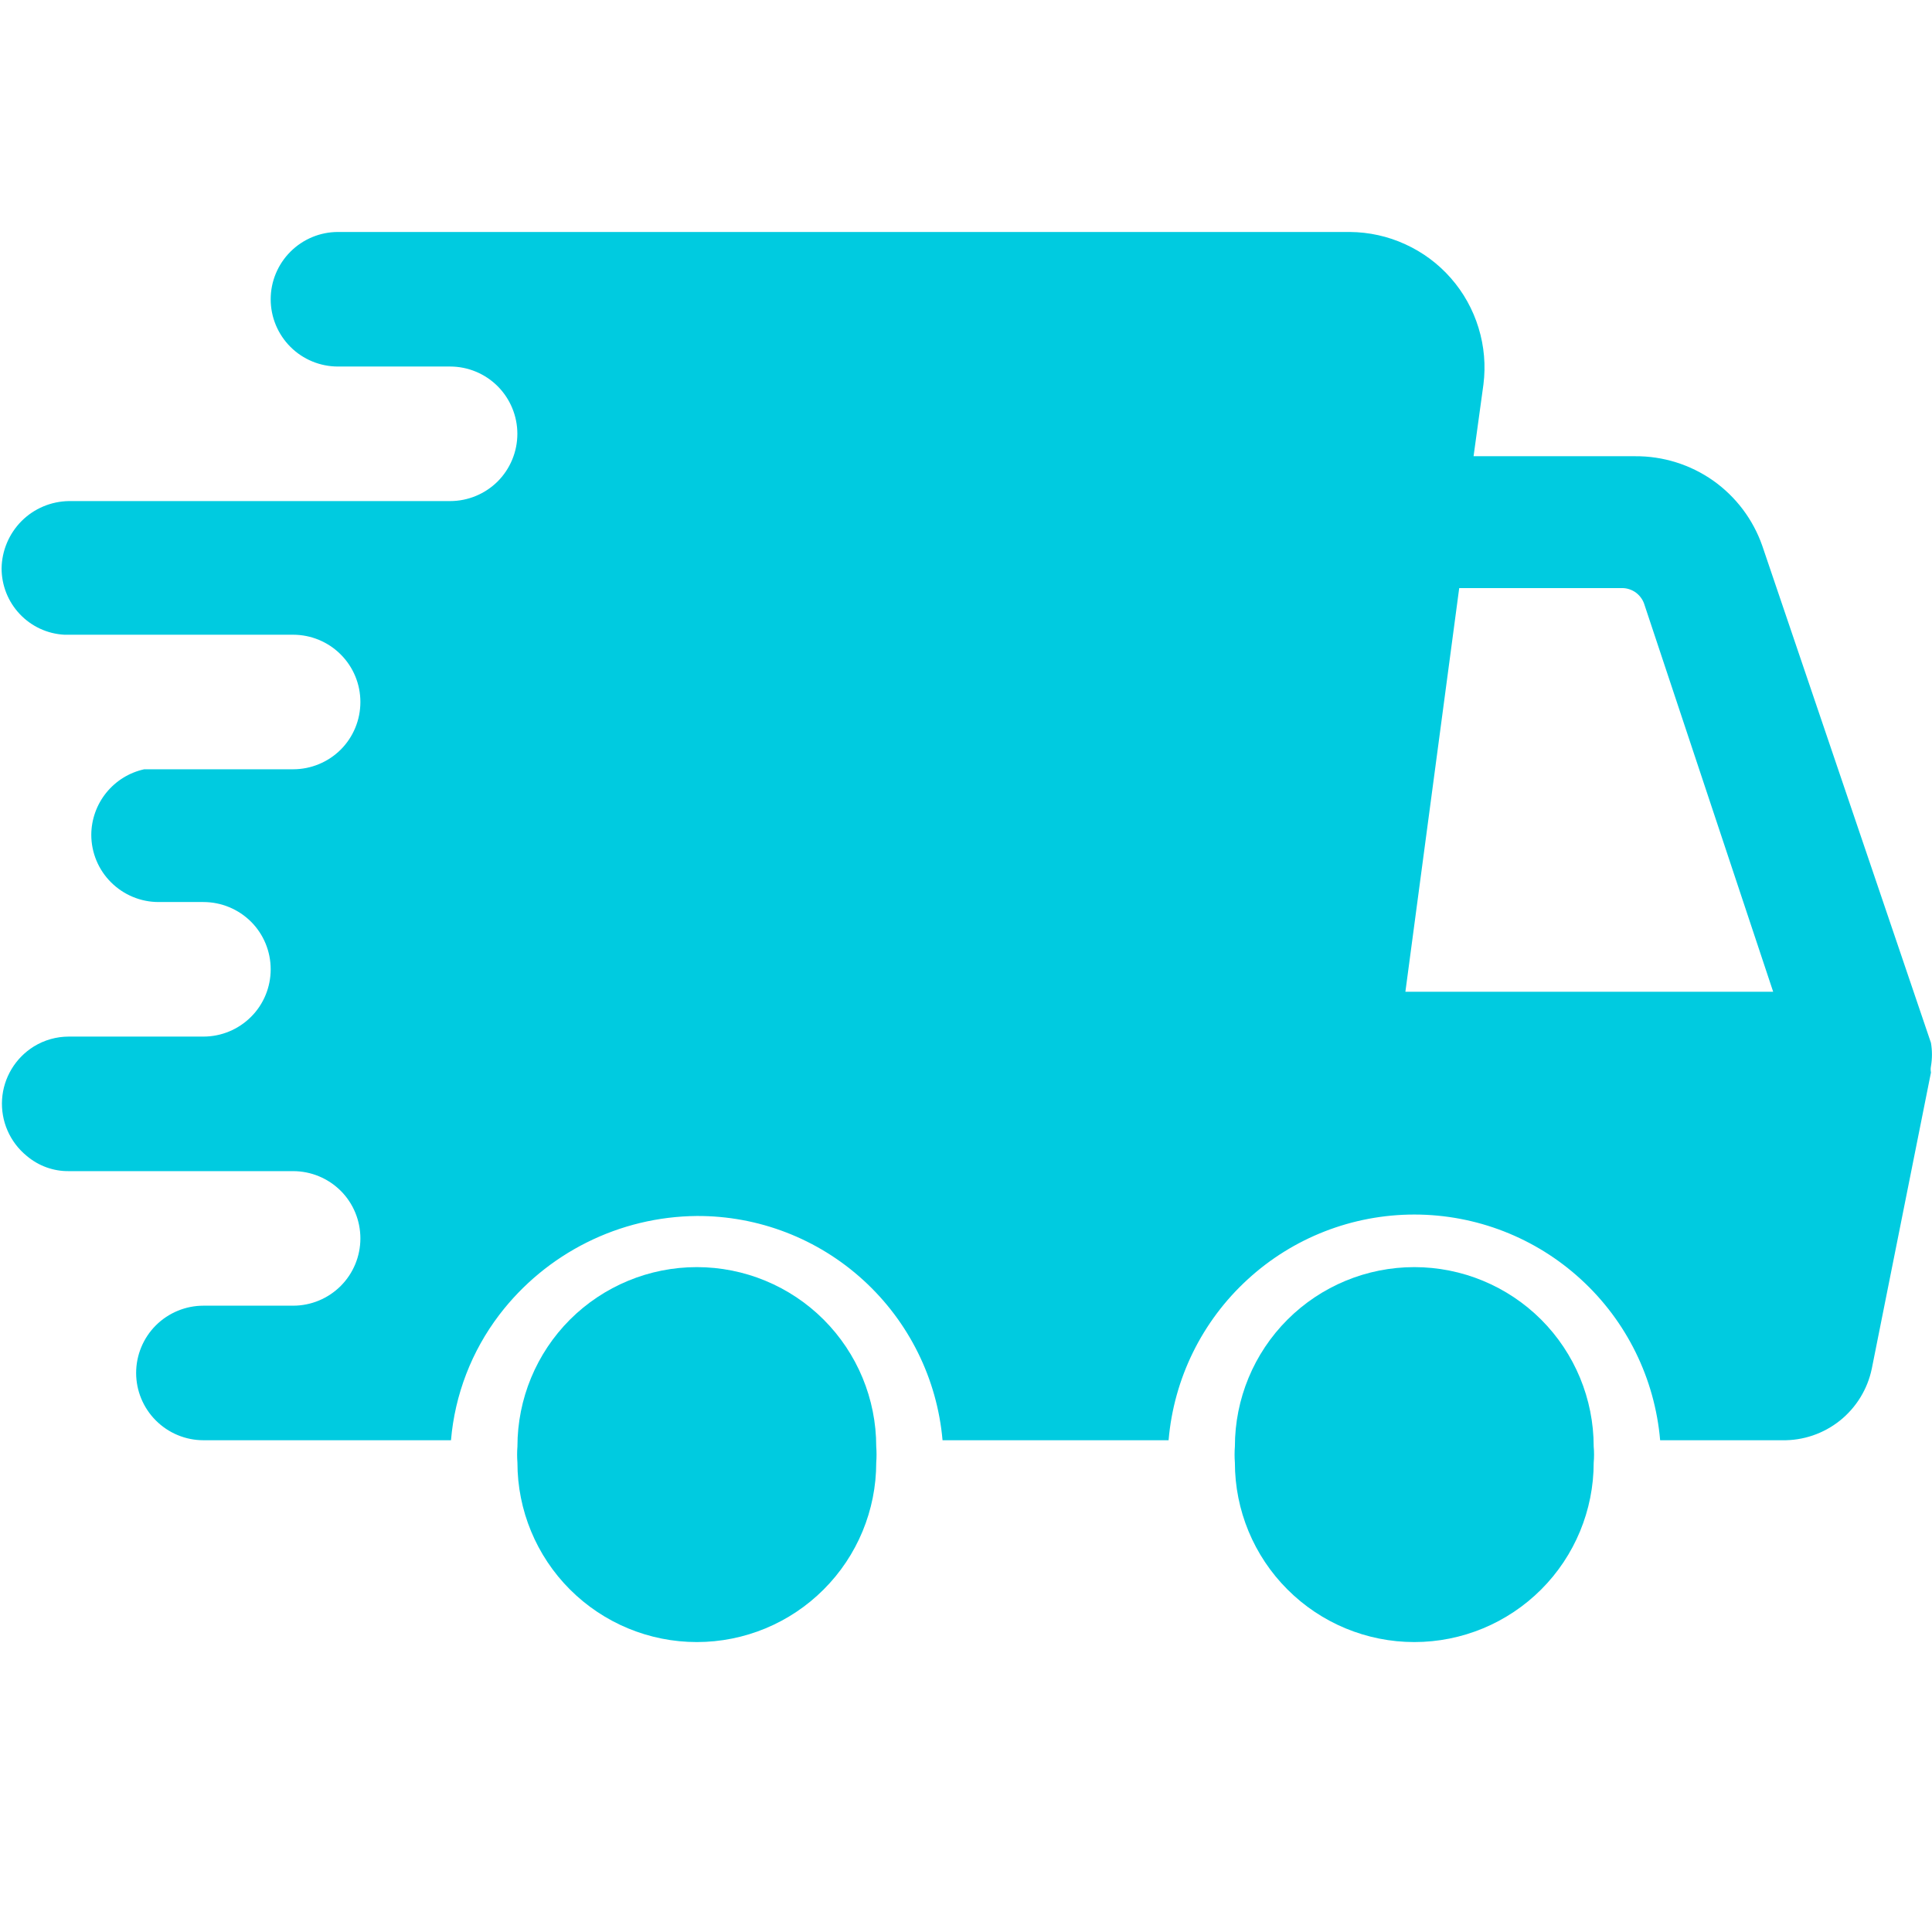 <svg width="28" height="28" viewBox="0 0 28 28" fill="none" xmlns="http://www.w3.org/2000/svg">
<g clip-path="url(#clip0_4052_3960)">
<path d="M23.097 21.198C23.104 21.12 23.104 21.041 23.097 20.964C23.097 20.274 22.823 19.613 22.336 19.125C21.848 18.638 21.187 18.364 20.497 18.364C19.808 18.364 19.146 18.638 18.659 19.125C18.171 19.613 17.897 20.274 17.897 20.964C17.891 21.041 17.891 21.12 17.897 21.198C17.897 21.887 18.171 22.549 18.659 23.036C19.146 23.524 19.808 23.798 20.497 23.798C21.187 23.798 21.848 23.524 22.336 23.036C22.823 22.549 23.097 21.887 23.097 21.198Z" fill="#00CBE0"/>
<path d="M12.699 21.198C12.705 21.12 12.705 21.041 12.699 20.964C12.699 20.274 12.425 19.613 11.937 19.125C11.45 18.638 10.788 18.364 10.099 18.364C9.409 18.364 8.748 18.638 8.26 19.125C7.773 19.613 7.499 20.274 7.499 20.964C7.493 21.041 7.493 21.12 7.499 21.198C7.499 21.887 7.773 22.549 8.26 23.036C8.748 23.524 9.409 23.798 10.099 23.798C10.788 23.798 11.45 23.524 11.937 23.036C12.425 22.549 12.699 21.887 12.699 21.198Z" fill="#00CBE0"/>
<path d="M2.948 15.023H0.998C0.819 15.023 0.644 15.072 0.491 15.166C0.359 15.248 0.248 15.36 0.168 15.493C0.088 15.626 0.04 15.777 0.03 15.932C0.02 16.087 0.047 16.243 0.109 16.385C0.171 16.528 0.267 16.654 0.387 16.752C0.558 16.897 0.775 16.976 0.998 16.973H4.248C4.507 16.973 4.755 17.076 4.938 17.258C5.121 17.441 5.223 17.689 5.223 17.948C5.223 18.206 5.121 18.454 4.938 18.637C4.755 18.82 4.507 18.923 4.248 18.923H2.948C2.69 18.923 2.442 19.026 2.259 19.208C2.076 19.391 1.973 19.639 1.973 19.898C1.973 20.156 2.076 20.404 2.259 20.587C2.442 20.77 2.69 20.873 2.948 20.873H6.536C6.592 20.212 6.836 19.58 7.238 19.053C7.575 18.612 8.007 18.255 8.503 18.007C8.998 17.759 9.544 17.628 10.098 17.623C10.991 17.619 11.853 17.951 12.512 18.553C13.172 19.155 13.582 19.983 13.66 20.873H16.936C17.012 19.98 17.42 19.149 18.08 18.544C18.739 17.938 19.602 17.602 20.498 17.602C21.393 17.602 22.256 17.938 22.915 18.544C23.575 19.149 23.983 19.98 24.06 20.873H25.828C26.132 20.879 26.428 20.778 26.666 20.588C26.903 20.398 27.067 20.131 27.128 19.833L27.985 15.543C27.979 15.513 27.979 15.482 27.985 15.452C28.004 15.34 28.004 15.226 27.985 15.114L25.541 7.912C25.408 7.53 25.159 7.199 24.828 6.965C24.496 6.732 24.101 6.609 23.696 6.612H21.356L21.499 5.572C21.534 5.297 21.51 5.017 21.428 4.751C21.347 4.486 21.211 4.24 21.027 4.031C20.844 3.822 20.619 3.655 20.366 3.54C20.114 3.424 19.84 3.364 19.562 3.362H4.898C4.64 3.362 4.392 3.465 4.209 3.648C4.026 3.831 3.923 4.079 3.923 4.337C3.923 4.596 4.026 4.844 4.209 5.027C4.392 5.21 4.64 5.312 4.898 5.312H6.523C6.782 5.312 7.03 5.415 7.213 5.598C7.395 5.781 7.498 6.029 7.498 6.287C7.498 6.546 7.395 6.794 7.213 6.977C7.03 7.159 6.782 7.262 6.523 7.262H0.998C0.741 7.266 0.495 7.369 0.313 7.551C0.131 7.734 0.027 7.98 0.023 8.237C0.023 8.483 0.117 8.721 0.287 8.9C0.456 9.079 0.687 9.186 0.933 9.199H4.248C4.507 9.199 4.755 9.302 4.938 9.485C5.121 9.668 5.223 9.915 5.223 10.174C5.223 10.433 5.121 10.681 4.938 10.864C4.755 11.046 4.507 11.149 4.248 11.149H2.298H2.09C1.874 11.196 1.68 11.316 1.54 11.489C1.401 11.661 1.324 11.876 1.323 12.098C1.323 12.357 1.426 12.605 1.609 12.787C1.792 12.97 2.04 13.073 2.298 13.073H2.948C3.207 13.073 3.455 13.176 3.638 13.358C3.821 13.541 3.923 13.789 3.923 14.048C3.923 14.306 3.821 14.555 3.638 14.737C3.455 14.92 3.207 15.023 2.948 15.023ZM21.148 8.523H23.514C23.582 8.524 23.648 8.546 23.704 8.585C23.759 8.625 23.802 8.68 23.826 8.744L25.698 14.373H20.368L21.148 8.523Z" fill="#00CBE0"/>
</g>
<defs>
<clipPath id="clip0_4052_3960">
<rect width="28" height="28" fill="white"/>
</clipPath>
</defs>
</svg>
